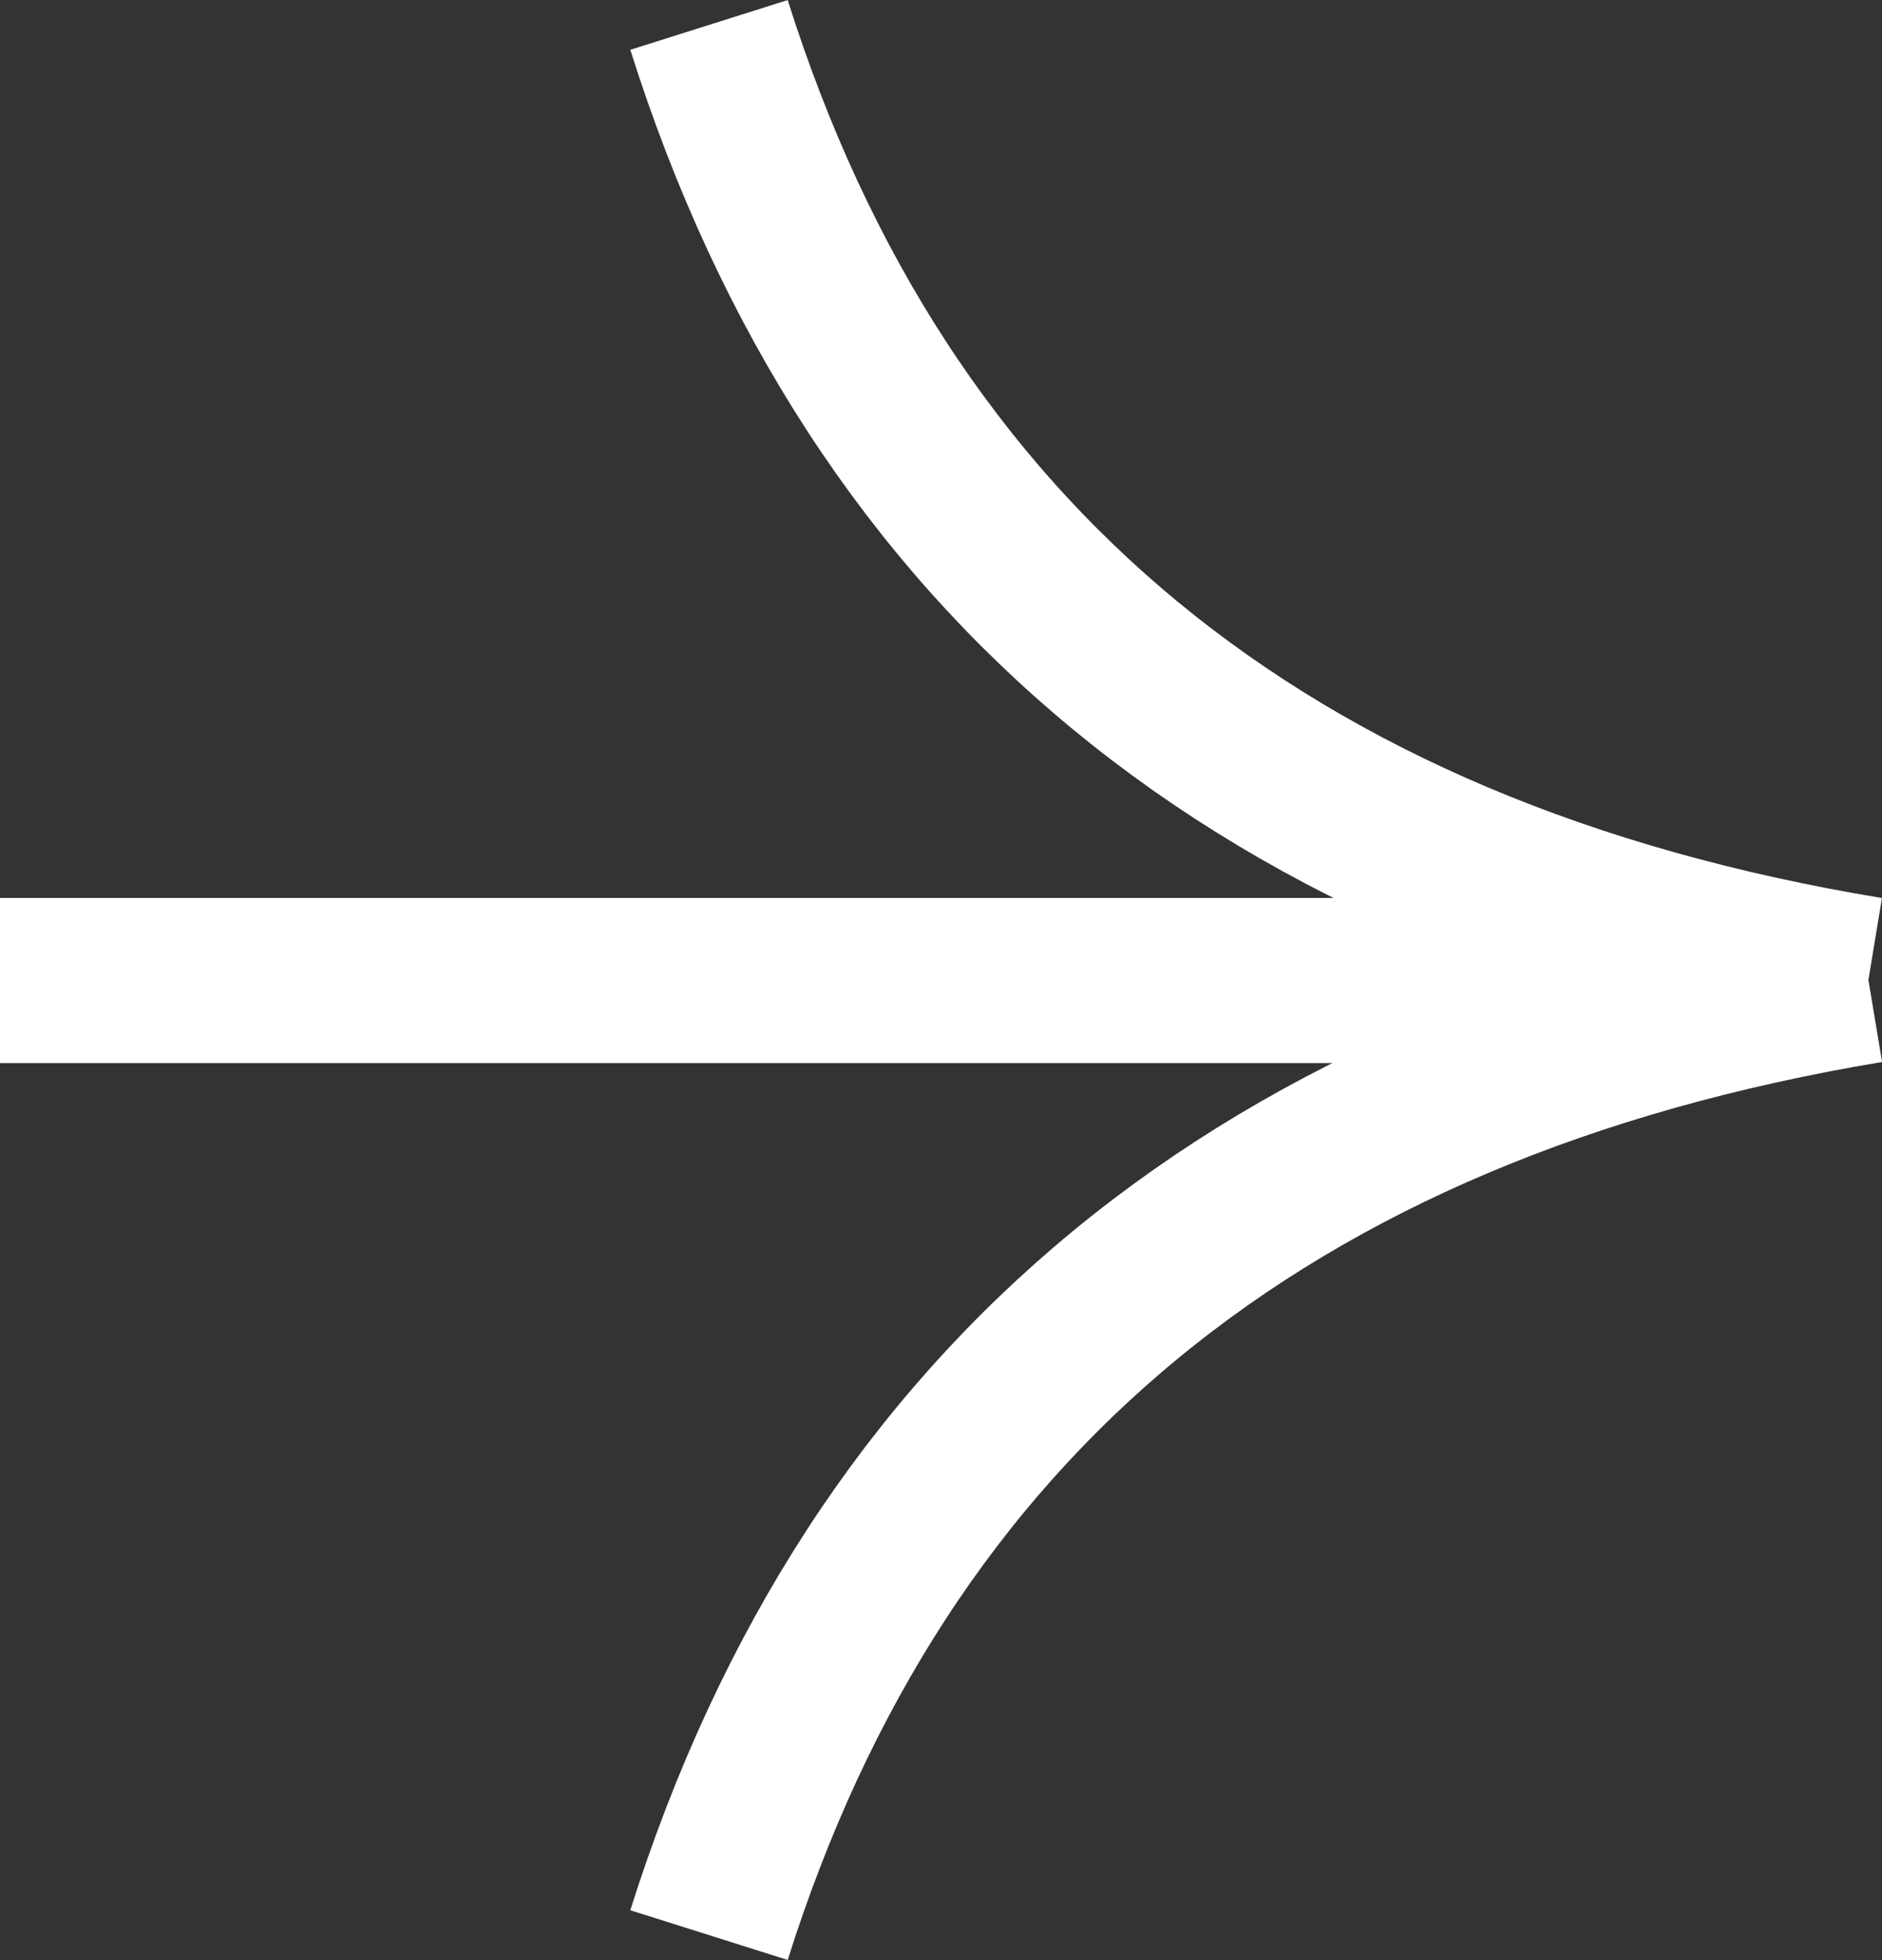 <?xml version="1.0" encoding="UTF-8"?>
<svg id="_レイヤー_2" data-name="レイヤー 2" xmlns="http://www.w3.org/2000/svg" viewBox="0 0 18.13 18.87">
  <rect x="0" y="0" width="18.13" height="18.87" fill="#333333" stroke="none"/>
  <defs>
    <style>
      .cls-1 {
        fill: none;
        stroke: #fff;
        stroke-miterlimit: 10;
        stroke-width: 1.59px;
      }
    </style>
  </defs>
  <g id="layout">
    <g id="_グループ_8133" data-name="グループ 8133">
      <g id="_グループ_8019" data-name="グループ 8019">
        <path id="_パス_978" data-name="パス 978" class="cls-1" d="M18,9.44c-5.82.97-9.54,4.03-11.17,9.19"/>
        <path id="_パス_979" data-name="パス 979" class="cls-1" d="M18,9.43C12.18,8.47,8.46,5.4,6.83.24"/>
        <line id="_線_216" data-name="線 216" class="cls-1" x1="17.57" y1="9.44" y2="9.44"/>
      </g>
    </g>
  </g>
</svg>